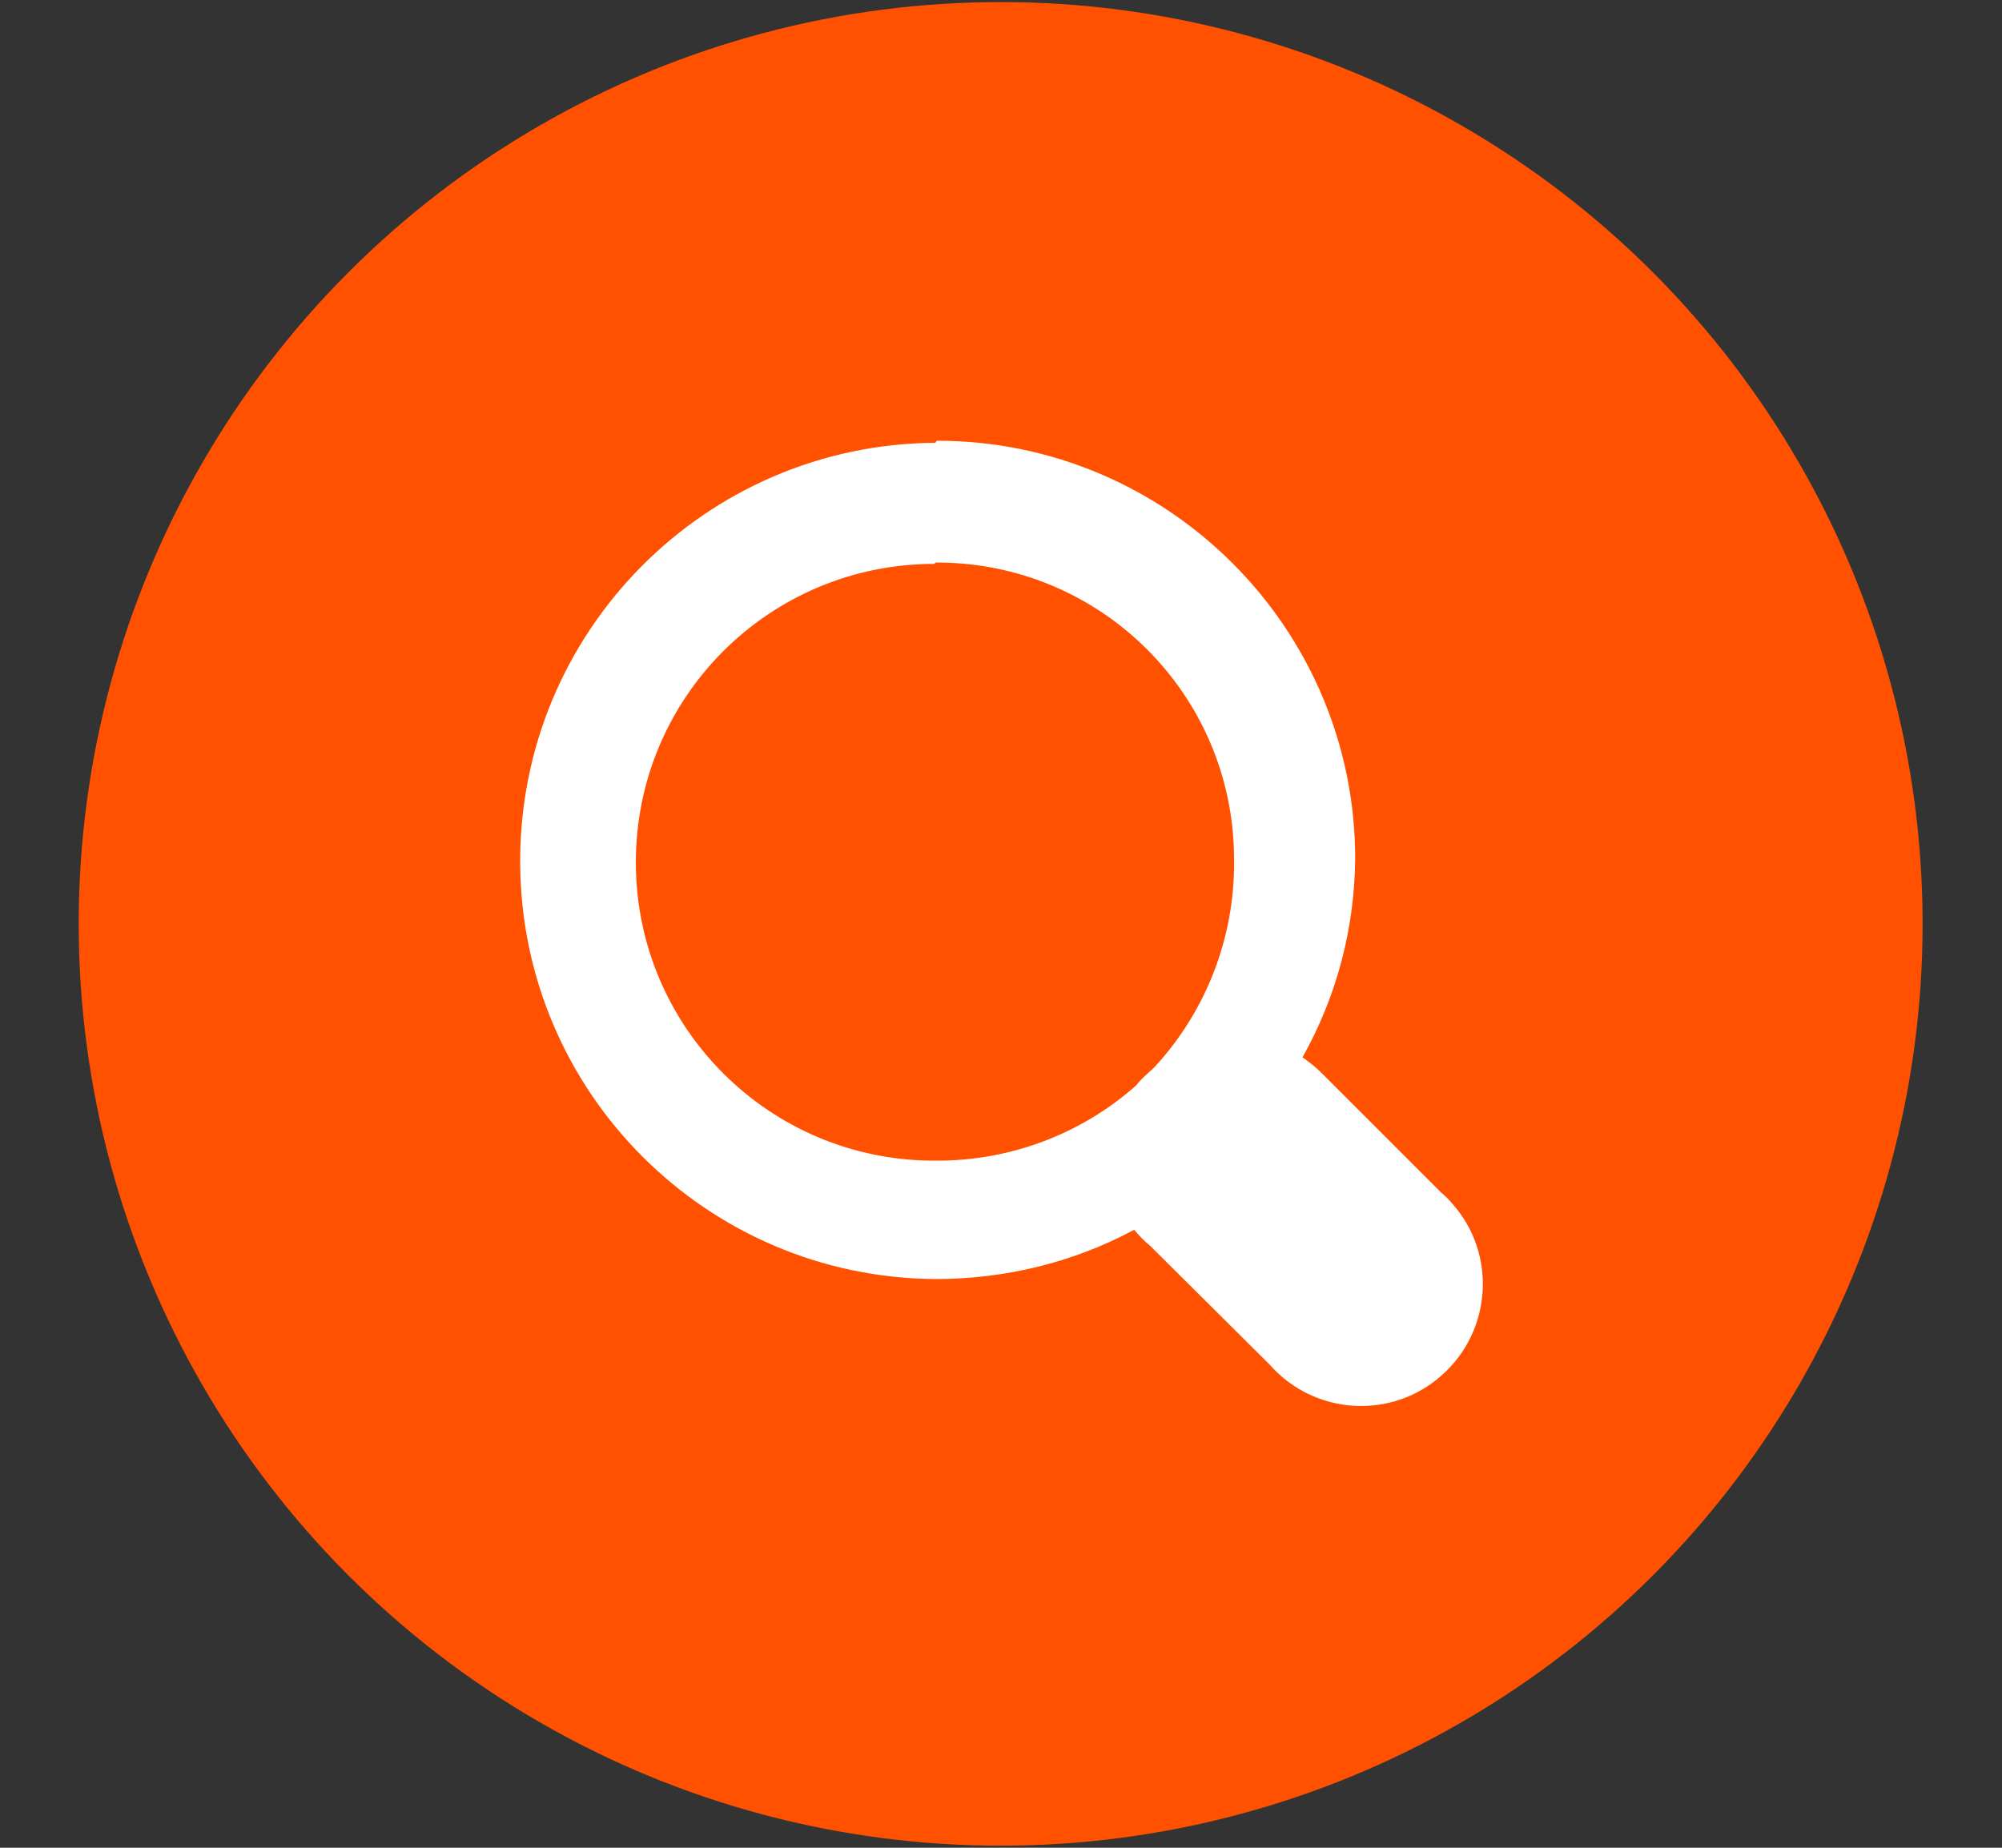 <?xml version="1.0" encoding="UTF-8"?>
<svg id="OBJECTS" xmlns="http://www.w3.org/2000/svg" viewBox="0 0 29.25 27">
  <rect x="0" y="0" width="29.25" height="27" fill="#333333" stroke="none"/>
  <defs>
    <style>
      .cls-1 {
        fill: #ff5100;
      }

      .cls-1, .cls-2 {
        stroke-width: 0px;
      }

      .cls-2 {
        fill: #fff;
      }
    </style>
  </defs>
  <g id="Raggruppa_2" data-name="Raggruppa 2">
    <circle id="Ellisse_1" data-name="Ellisse 1" class="cls-1" cx="14.62" cy="13.5" r="13.47"/>
    <path id="Icon_open-magnifying-glass" data-name="Icon open-magnifying-glass" class="cls-2" d="m13.67,6.47c-3.37.02-6.09,2.77-6.07,6.15.02,3.35,2.73,6.05,6.07,6.07,1.01,0,2.01-.24,2.9-.72.07.08.14.16.23.23l1.75,1.74c.65.74,1.78.81,2.51.16.74-.65.81-1.78.16-2.51-.05-.06-.1-.11-.16-.16l-1.75-1.75c-.09-.09-.18-.16-.28-.23.5-.89.76-1.88.77-2.9,0-3.37-2.74-6.11-6.11-6.11l-.02.02Zm0,1.75c2.4-.01,4.35,1.92,4.36,4.32,0,.01,0,.03,0,.04.01,1.11-.4,2.18-1.15,3l-.05.05c-.08.07-.16.14-.23.23-.81.72-1.86,1.11-2.95,1.1-2.41,0-4.36-1.95-4.36-4.36s1.95-4.36,4.36-4.36l.02-.02Z"/>
  </g>
</svg>
